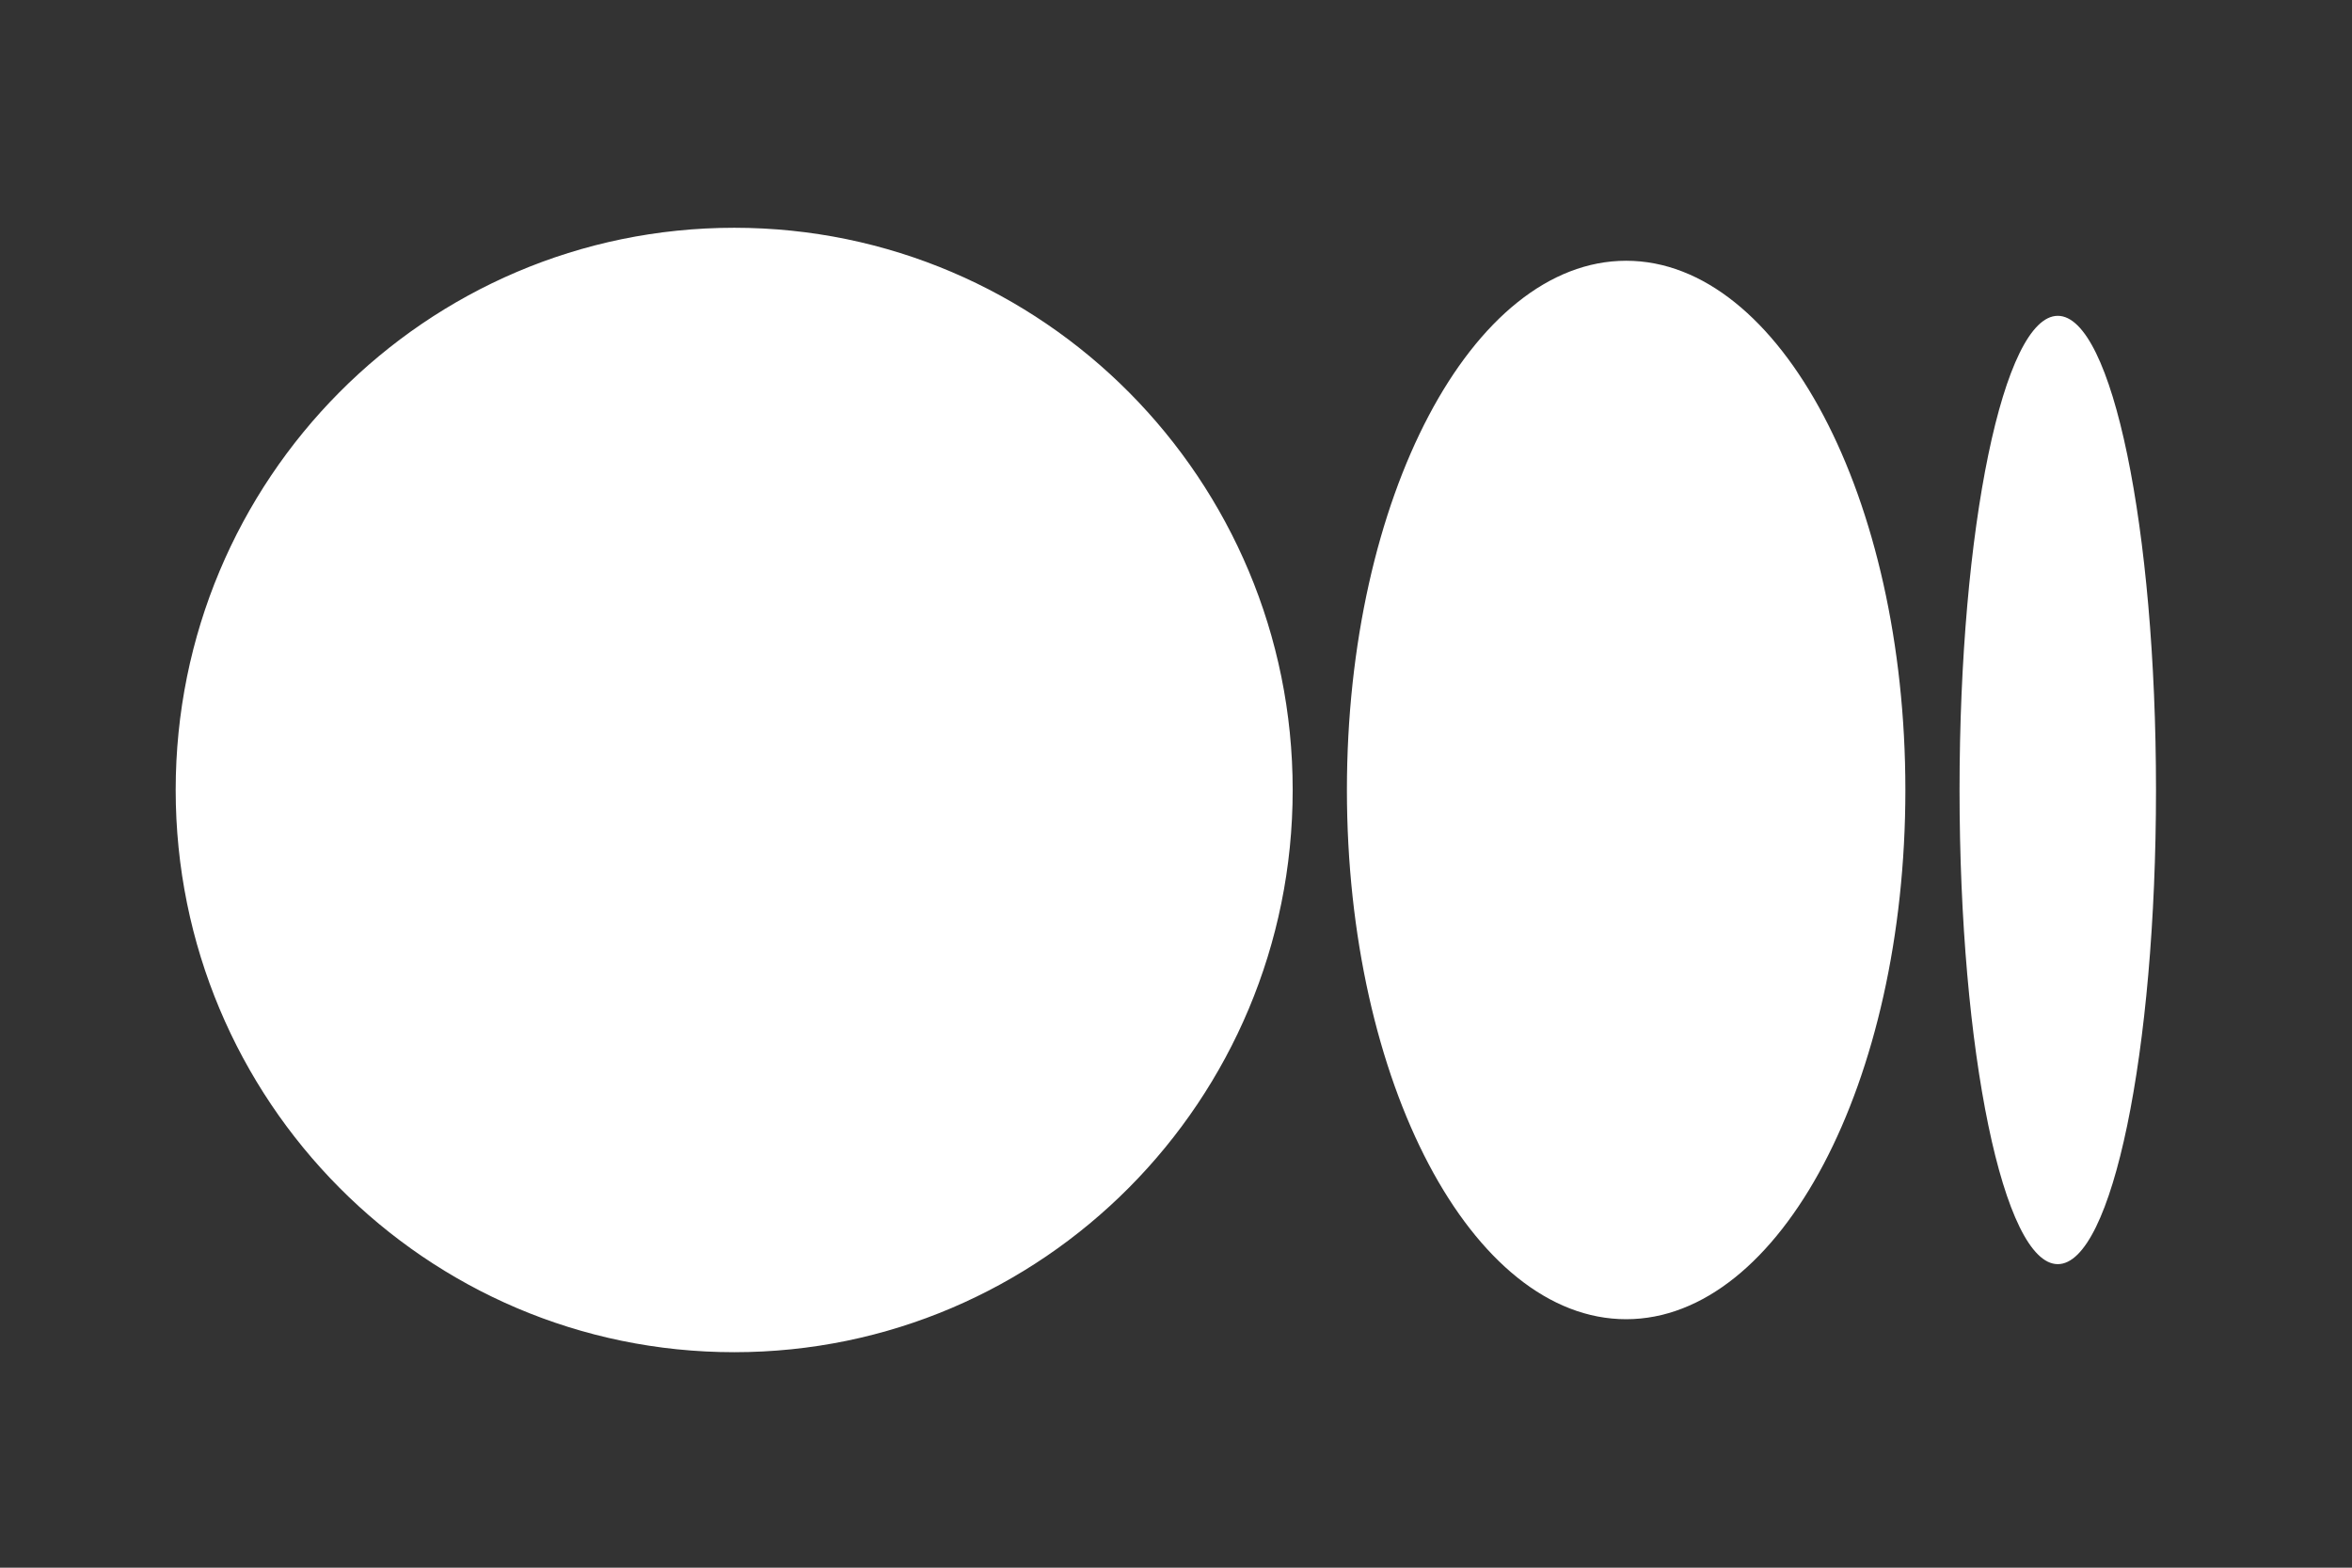 <svg width="36" height="24" viewBox="0 0 36 24" fill="none" xmlns="http://www.w3.org/2000/svg">
<rect x="0" y="0" width="36" height="24" fill="#333333" stroke="none"/>
<path d="M19.786 12.094C19.786 16.847 15.959 20.701 11.238 20.701C6.516 20.701 2.689 16.849 2.689 12.094C2.689 7.339 6.517 3.487 11.238 3.487C15.959 3.487 19.786 7.34 19.786 12.094ZM29.164 12.094C29.164 16.569 27.25 20.196 24.89 20.196C22.529 20.196 20.616 16.568 20.616 12.094C20.616 7.62 22.529 3.992 24.89 3.992C27.25 3.992 29.164 7.62 29.164 12.094ZM33 12.094C33 16.103 32.327 19.353 31.497 19.353C30.666 19.353 29.993 16.102 29.993 12.094C29.993 8.086 30.666 4.835 31.497 4.835C32.328 4.835 33 8.085 33 12.094Z" fill="white"/>
</svg>
